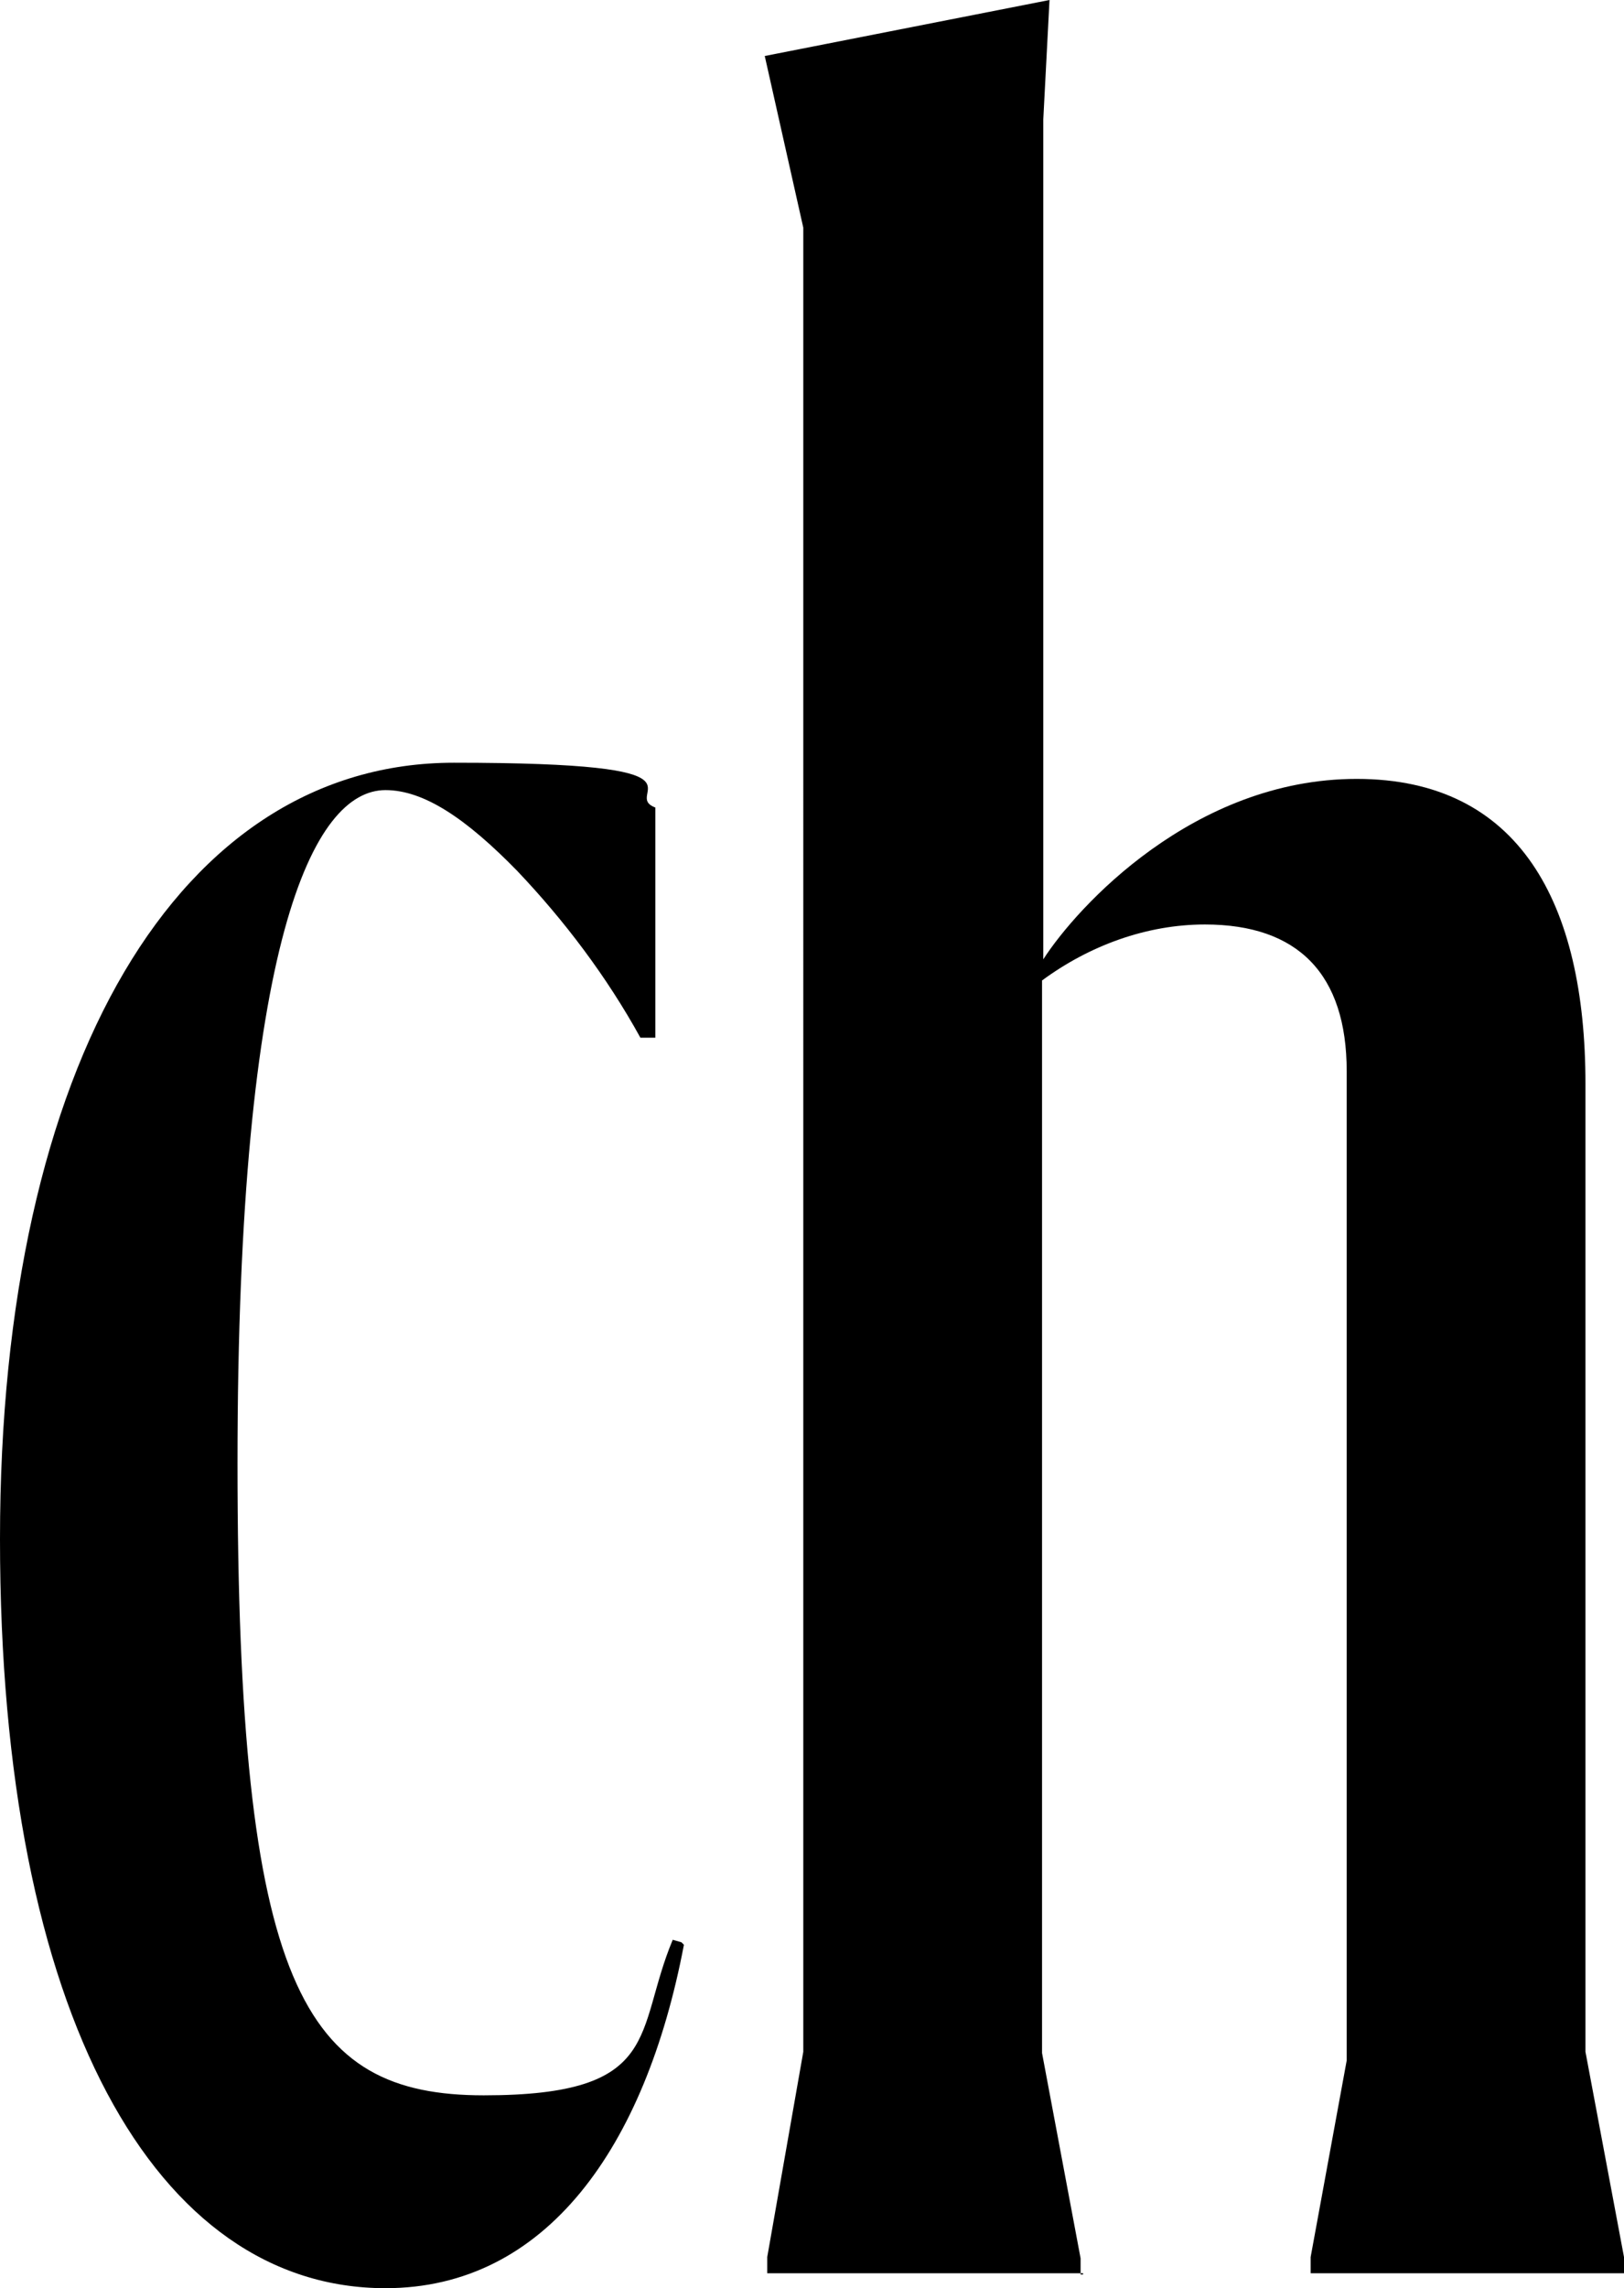 <svg xmlns="http://www.w3.org/2000/svg" version="1.1" xmlns:xlink="http://www.w3.org/1999/xlink" xmlns:svgjs="http://svgjs.dev/svgjs" width="130.6" height="183.9"><svg id="SvgjsSvg1145" xmlns="http://www.w3.org/2000/svg" version="1.1" viewBox="0 0 130.6 183.9">
  <!-- Generator: Adobe Illustrator 29.0.0, SVG Export Plug-In . SVG Version: 2.1.0 Build 186)  -->
  <g id="SvgjsG1144" data-name="Layer_1">
    <g id="SvgjsG1143">
      <g id="SvgjsG1142">
        <path id="SvgjsPath1141" d="M55,156.3c-3.1,16.3-11.1,27.6-24,27.6-18.4,0-31-21.8-31-60.2s14.5-62.4,36.5-62.4,13.3,2.5,16.2,3.6v18.5h-1.2c-2.7-4.9-6.1-9.4-9.9-13.4-4.1-4.2-7.5-6.5-10.6-6.5-5.8,0-11.9,12-11.9,54.1s5.3,50.8,19.8,50.8,12.1-5.1,15.2-12.5l.7.2.2.2Z"></path>
        <path id="SvgjsPath1140" d="M87.1,182.7h-25.4v-1.3l2.9-16.5V18.3l-3.1-13.8L84.4,0l-.5,9.6v67.5c2.7-4.2,12.1-14.5,25.2-14.5s18.4,10,18.4,24.5v77.8l3.1,16.5v1.3h-25.2v-1.3l2.9-15.8v-79.5c0-7.8-3.9-11.8-11.4-11.8-4.7,0-9.3,1.7-13.1,4.5v86.2l3.1,16.5v1.3h.2Z"></path>
      </g>
    </g>
  </g>
</svg><style>@media (prefers-color-scheme: light) { :root { filter: none; } }
@media (prefers-color-scheme: dark) { :root { filter: invert(100%); } }
</style></svg>
